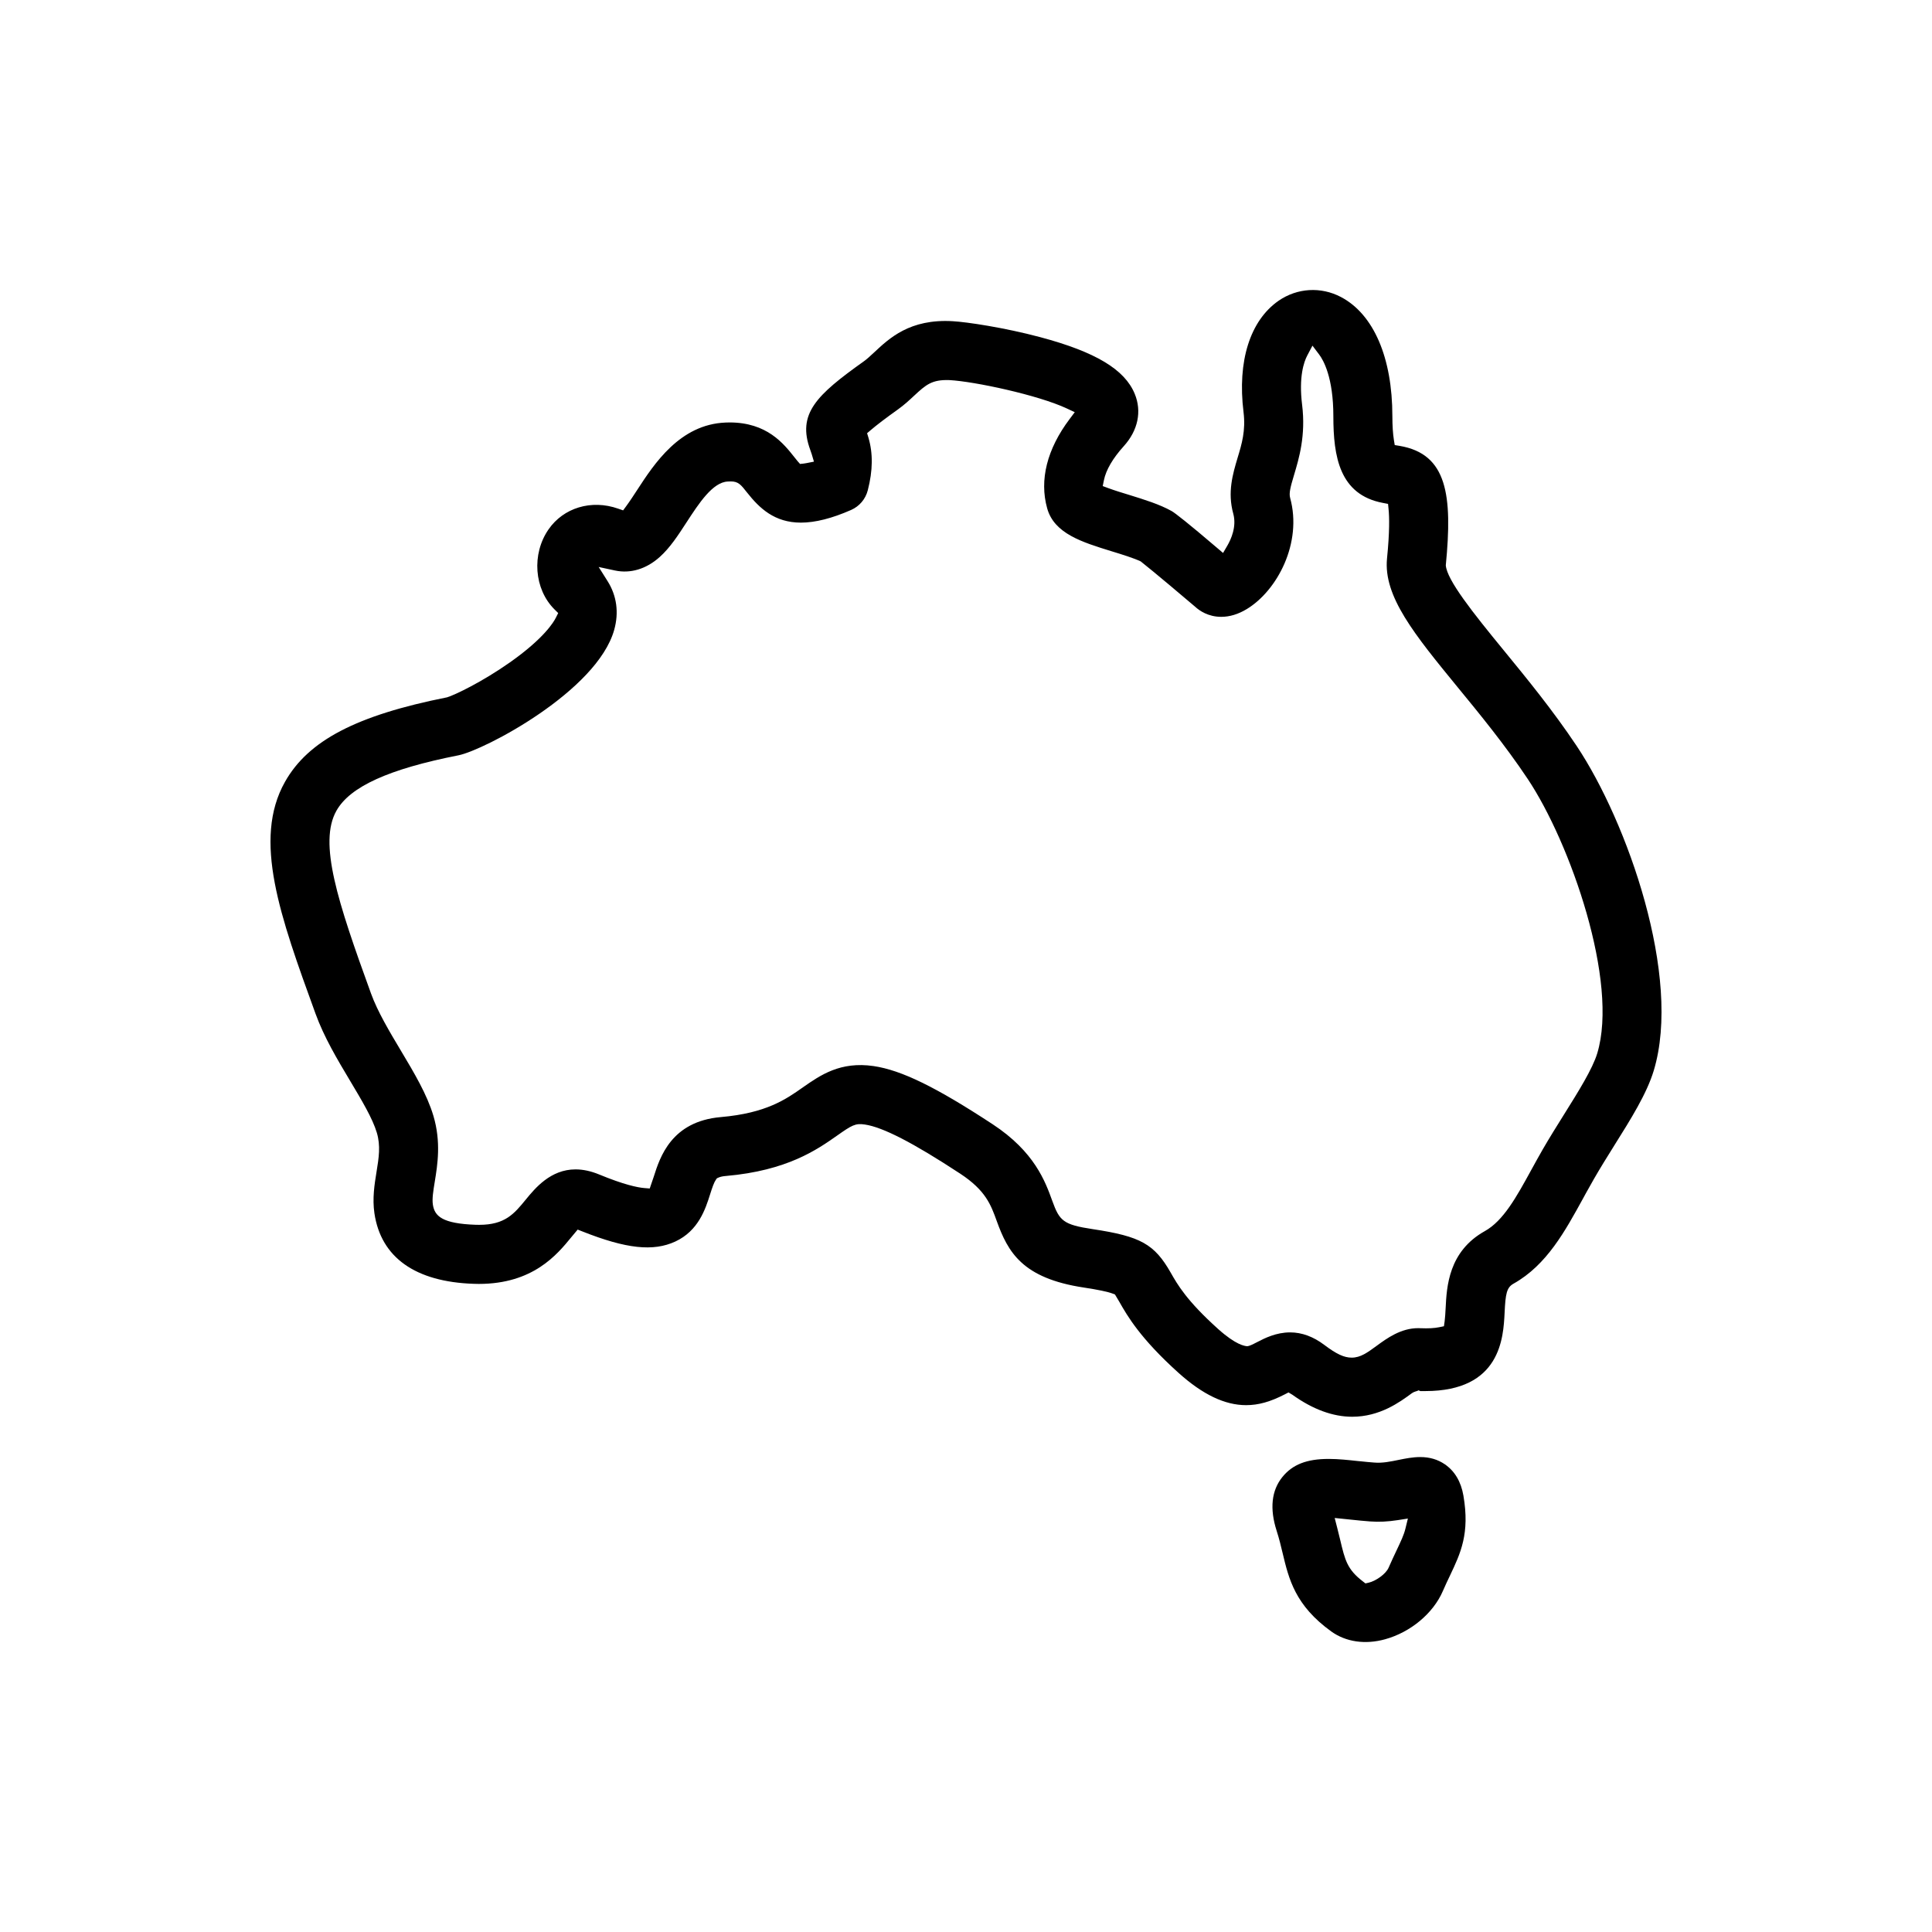 <?xml version="1.0" encoding="utf-8"?>
<!-- Generator: Adobe Illustrator 16.0.0, SVG Export Plug-In . SVG Version: 6.00 Build 0)  -->
<!DOCTYPE svg PUBLIC "-//W3C//DTD SVG 1.1//EN" "http://www.w3.org/Graphics/SVG/1.1/DTD/svg11.dtd">
<svg version="1.1" id="l1" xmlns="http://www.w3.org/2000/svg" xmlns:xlink="http://www.w3.org/1999/xlink" x="0px" y="0px"
	 width="125px" height="125px" viewBox="-1.205 -1.203 125 125" enable-background="new -1.205 -1.203 125 125"
	 xml:space="preserve">
<g>
	<path d="M101.221,76.332l0.158-0.291c0.176-0.316,0.354-0.636,0.537-0.955c0.412-0.719,0.871-1.453,1.316-2.166
		c1.088-1.733,2.113-3.371,2.561-4.858c1.836-6.071-1.715-16.092-4.984-20.996c-1.547-2.318-3.236-4.378-4.725-6.196
		c-2.01-2.45-3.68-4.553-3.746-5.5c0.441-4.528,0.096-7.202-2.986-7.724l-0.318-0.053l-0.053-0.323c-0.064-0.401-0.1-0.92-0.1-1.541
		c0-3.792-1.213-6.605-3.33-7.716c-1.299-0.682-2.828-0.586-4.029,0.241c-1.848,1.282-2.678,3.906-2.271,7.202
		c0.148,1.204-0.111,2.063-0.387,2.972c-0.309,1.041-0.66,2.212-0.277,3.604c0.229,0.838-0.145,1.662-0.387,2.074l-0.273,0.468
		l-0.414-0.352c-1.83-1.563-2.703-2.244-2.916-2.361c-0.781-0.437-1.773-0.742-2.734-1.04c-0.424-0.128-0.957-0.292-1.357-0.44
		l-0.365-0.135l0.078-0.38c0.131-0.657,0.574-1.417,1.281-2.198c0.924-1.019,1.182-2.255,0.711-3.391
		c-0.648-1.576-2.533-2.709-6.111-3.665c-2.33-0.622-4.759-0.983-5.668-1.033c-2.78-0.163-4.112,1.115-5.085,2.024
		c-0.274,0.256-0.48,0.444-0.662,0.572c-3.072,2.188-4.328,3.391-3.464,5.738c0.035,0.092,0.068,0.185,0.095,0.277l0.141,0.476
		l-0.488,0.096c-0.071,0.014-0.13,0.024-0.177,0.028l-0.234,0.025L50.4,28.636c-0.058-0.067-0.129-0.156-0.195-0.242
		c-0.713-0.902-1.788-2.265-4.211-2.265l-0.259,0.007c-2.954,0.117-4.617,2.674-5.719,4.368c-0.205,0.316-0.477,0.731-0.707,1.044
		l-0.199,0.27l-0.316-0.11c-1.749-0.615-3.547-0.05-4.507,1.338c-1.107,1.595-0.937,3.874,0.39,5.185l0.233,0.231l-0.146,0.291
		c-0.141,0.288-0.773,1.349-2.985,2.905c-1.791,1.261-3.553,2.102-4.056,2.255c-5.859,1.165-8.983,2.795-10.488,5.466
		c-2.114,3.746-0.312,8.714,1.972,14.997c0.556,1.531,1.412,2.966,2.24,4.351c0.749,1.254,1.452,2.429,1.729,3.355
		c0.253,0.849,0.128,1.627-0.019,2.528c-0.134,0.823-0.279,1.727-0.137,2.688c0.424,2.856,2.644,4.433,6.418,4.561l0.333,0.007
		c3.513,0,5.063-1.893,5.99-3.025l0.409-0.49l0.305,0.12c2.832,1.123,4.586,1.314,6.018,0.65c1.496-0.699,1.945-2.106,2.241-3.039
		c0.149-0.473,0.259-0.781,0.372-0.945l0.074-0.106l0.121-0.053c0.112-0.047,0.268-0.082,0.464-0.096
		c3.962-0.345,5.896-1.705,7.177-2.604c0.963-0.679,1.192-0.82,1.813-0.724c1.164,0.173,3.123,1.182,6.164,3.178
		c1.65,1.086,1.982,2.007,2.367,3.072c0.723,1.998,1.645,3.699,5.646,4.299c0.902,0.136,1.545,0.271,1.857,0.391l0.143,0.054
		l0.287,0.483c0.502,0.884,1.34,2.354,3.832,4.595c1.561,1.402,2.99,2.084,4.365,2.084c0.795,0,1.561-0.213,2.496-0.695l0.248-0.128
		l0.248,0.148c1.318,0.945,2.621,1.425,3.873,1.425c1.787,0,3.076-0.945,3.844-1.51c0.197-0.142,0.342-0.13,0.451-0.2l0.111,0.049
		h0.328c4.881,0,5.047-3.464,5.127-5.07c0.057-1.229,0.133-1.631,0.576-1.879C98.881,80.64,100.07,78.42,101.221,76.332z
		 M94.861,78.451c-2.35,1.314-2.465,3.602-2.533,4.969c-0.018,0.33-0.035,0.653-0.066,0.87l-0.045,0.315l-0.314,0.064
		c-0.307,0.063-0.682,0.084-1.219,0.063l-0.131-0.004c-1.127,0-2.023,0.657-2.68,1.137c-0.611,0.447-1.053,0.771-1.625,0.771
		c-0.49,0-0.986-0.231-1.771-0.824c-0.709-0.535-1.451-0.81-2.211-0.81c-0.914,0-1.66,0.384-2.104,0.614
		c-0.387,0.199-0.531,0.267-0.666,0.281c-0.168-0.008-0.738-0.082-1.889-1.115c-2.037-1.832-2.631-2.877-3.064-3.64
		c-1.057-1.854-1.951-2.354-5.041-2.819c-1.922-0.288-2.158-0.54-2.621-1.822c-0.459-1.268-1.15-3.182-3.859-4.964
		c-3.669-2.407-5.9-3.498-7.703-3.765c-2.153-0.315-3.443,0.586-4.563,1.367c-1.12,0.789-2.382,1.676-5.322,1.933
		c-3.204,0.276-3.941,2.599-4.338,3.849l-0.263,0.771l-0.351-0.028c-0.457-0.039-1.334-0.224-2.917-0.877
		c-0.532-0.221-1.048-0.331-1.532-0.331c-1.62,0-2.62,1.223-3.219,1.953c-0.754,0.921-1.342,1.634-3.013,1.634L29.57,78.04
		c-2.155-0.075-2.657-0.555-2.768-1.303c-0.059-0.381,0.026-0.896,0.124-1.496c0.176-1.079,0.416-2.557-0.091-4.254
		c-0.414-1.385-1.236-2.762-2.108-4.222c-0.737-1.232-1.499-2.511-1.927-3.687c-2.172-5.975-3.407-9.753-2.238-11.827
		c0.878-1.559,3.387-2.698,7.896-3.586c1.653-0.327,8.964-4.148,10.076-8.118c0.313-1.119,0.166-2.208-0.43-3.153l-0.575-0.913
		l1.055,0.227c1.003,0.213,2.027-0.095,2.894-0.873c0.667-0.597,1.188-1.399,1.739-2.248c0.794-1.218,1.69-2.599,2.668-2.635
		l0.192-0.007c0.489,0,0.656,0.213,1.06,0.728c0.795,1.004,1.767,1.938,3.479,1.938c0.921,0,2.013-0.277,3.246-0.82
		c0.539-0.238,0.933-0.704,1.079-1.275c0.33-1.278,0.342-2.393,0.04-3.409l-0.086-0.281l0.225-0.192
		c0.39-0.334,0.987-0.788,1.779-1.353c0.396-0.284,0.731-0.593,1.027-0.87c0.782-0.728,1.164-1.062,2.298-1.022
		c1.6,0.085,5.733,0.962,7.602,1.839l0.506,0.237l-0.336,0.448c-1.459,1.938-1.961,3.934-1.451,5.766
		c0.453,1.641,2.258,2.195,4.168,2.784c0.672,0.206,1.432,0.44,1.887,0.657c0.699,0.543,3.195,2.649,3.525,2.936
		c0.27,0.249,0.84,0.65,1.684,0.65c0.543,0,1.098-0.167,1.648-0.5c1.975-1.193,3.609-4.283,2.811-7.191
		c-0.088-0.32,0.025-0.725,0.248-1.474c0.33-1.101,0.77-2.571,0.525-4.56c-0.223-1.793,0.115-2.77,0.336-3.188l0.334-0.632
		l0.432,0.572c0.275,0.363,0.92,1.484,0.92,3.992c0,2.599,0.389,5.078,3.205,5.61l0.334,0.064l0.033,0.34
		c0.051,0.501,0.074,1.459-0.1,3.192c-0.242,2.45,1.777,4.918,4.574,8.334c1.377,1.676,3.064,3.732,4.523,5.92
		c2.771,4.151,5.906,13.138,4.504,17.765c-0.301,1.001-1.236,2.496-2.141,3.941c-0.477,0.764-0.949,1.516-1.389,2.279
		c-0.252,0.44-0.494,0.877-0.73,1.308C96.906,76.25,96.064,77.781,94.861,78.451z"/>
	<path d="M92.146,101.74c0.158-0.366,0.311-0.688,0.463-1.005c0.691-1.459,1.289-2.72,0.869-5.17
		c-0.156-0.905-0.561-1.588-1.201-2.028c-0.459-0.313-0.982-0.469-1.594-0.469c-0.49,0-0.961,0.096-1.381,0.181
		c-0.537,0.11-1.066,0.221-1.596,0.175c-0.283-0.018-0.574-0.051-0.881-0.082l-0.162-0.014c-0.627-0.068-1.273-0.139-1.904-0.139
		c-1.412,0-2.334,0.358-2.99,1.165c-0.711,0.876-0.836,2.052-0.373,3.493c0.162,0.501,0.275,0.974,0.385,1.436
		c0.402,1.683,0.809,3.384,3.15,5.071c0.941,0.678,2.199,0.858,3.477,0.504C90.061,104.403,91.525,103.178,92.146,101.74z
		 M89.723,97.709c-0.098,0.401-0.285,0.795-0.568,1.392c-0.156,0.33-0.33,0.696-0.516,1.122c-0.182,0.423-0.842,0.87-1.293,0.973
		l-0.207,0.047l-0.168-0.131c-1.012-0.774-1.154-1.371-1.465-2.682c-0.059-0.245-0.121-0.508-0.195-0.788l-0.162-0.632l1.107,0.113
		c0.381,0.039,0.773,0.082,1.176,0.11c0.598,0.045,1.146,0.014,1.783-0.082l0.67-0.104L89.723,97.709z"/>
</g>
</svg>
